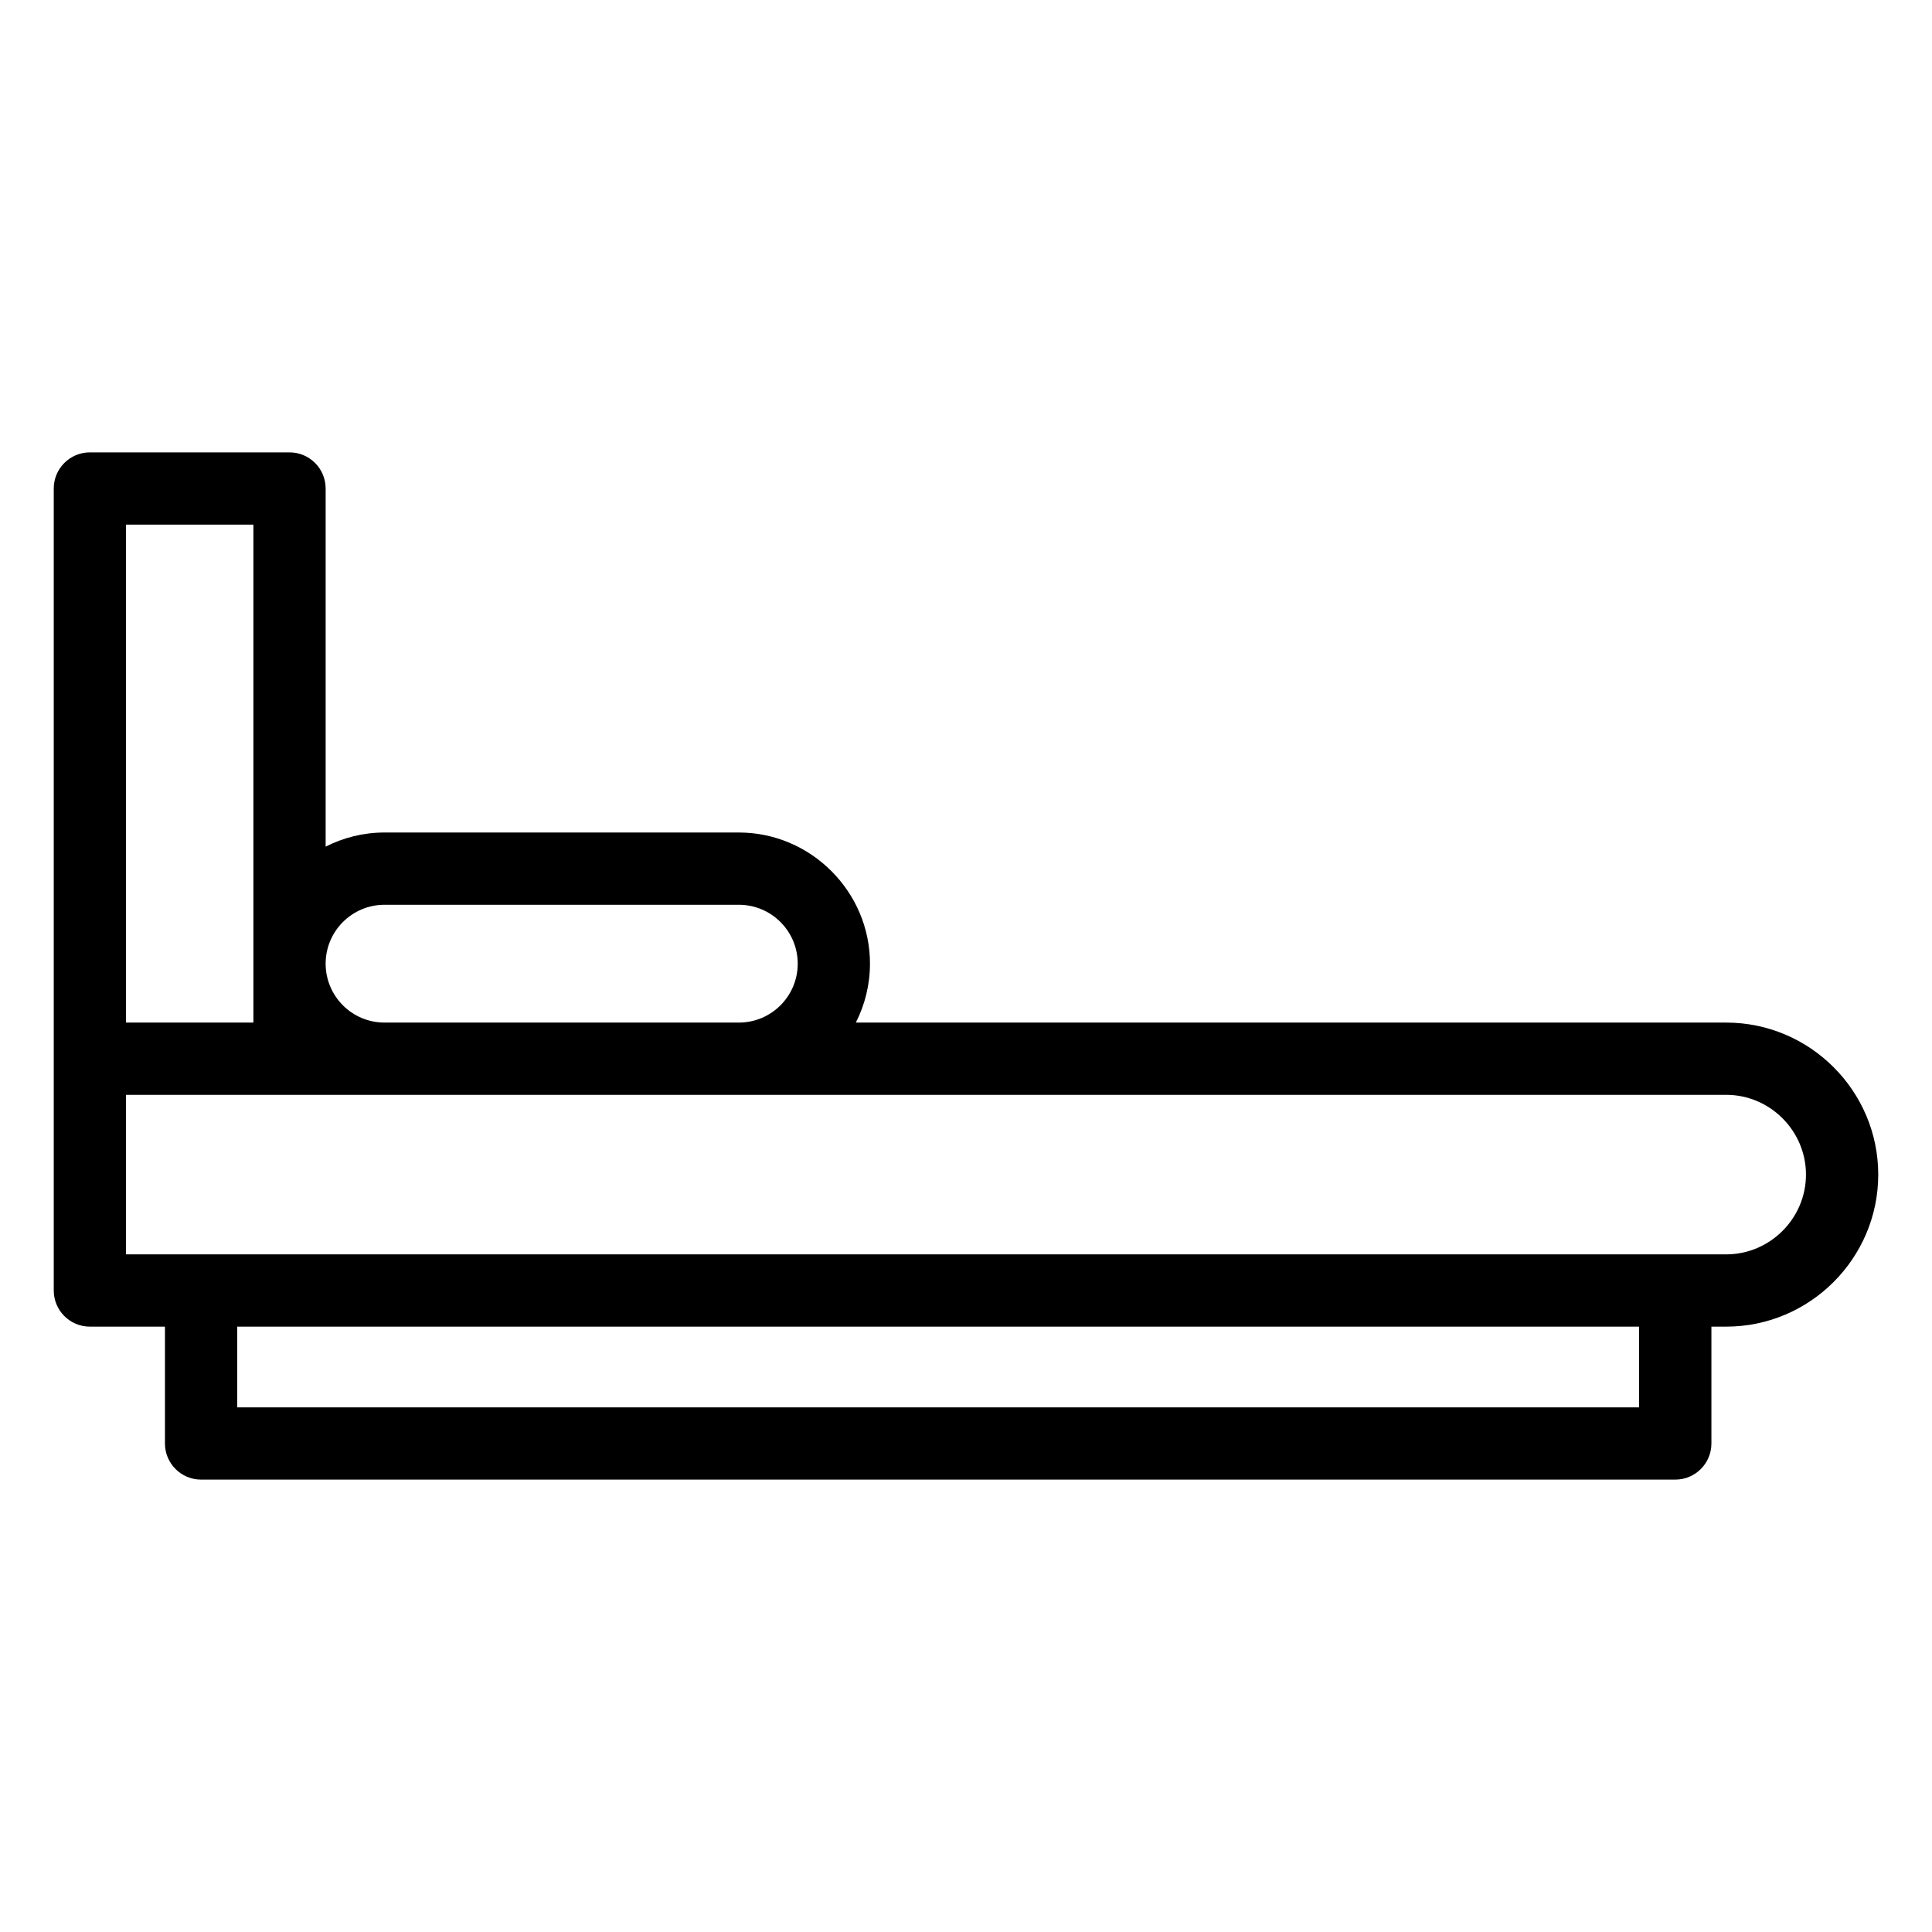 <?xml version="1.0" encoding="UTF-8"?>
<!-- Uploaded to: ICON Repo, www.iconrepo.com, Generator: ICON Repo Mixer Tools -->
<svg fill="#000000" width="800px" height="800px" version="1.1" viewBox="144 144 512 512" xmlns="http://www.w3.org/2000/svg">
 <path d="m622.6 455.28c0-11.609-9.527-21.137-21.137-21.137h-424.07v42.277h424.07c11.609 0 21.137-9.531 21.137-21.141zm-248.05-55.898c0 5.598-1.352 10.906-3.742 15.613h230.66c22.176 0 40.285 18.109 40.285 40.285 0 22.176-18.109 40.293-40.285 40.293h-3.926v30.965c0 5.285-4.289 9.574-9.582 9.574h-390.67c-5.289 0-9.574-4.289-9.574-9.574v-30.965h-19.895c-5.289 0-9.574-4.289-9.574-9.574v-212.54c0-5.285 4.285-9.574 9.574-9.574h52.906c5.285 0 9.574 4.289 9.574 9.574v94.906c4.707-2.391 10.008-3.742 15.609-3.742h93.887c19.082 0 34.758 15.672 34.758 34.758zm-167.69 96.191v21.391h371.52v-21.391zm23.438-96.191c0 8.621 6.992 15.613 15.609 15.613h93.887c8.617 0 15.609-6.992 15.609-15.613 0-8.617-6.992-15.609-15.609-15.609h-93.887c-8.617 0-15.609 6.992-15.609 15.609zm-52.906 15.613h33.758v-131.96h-33.758z"/>
</svg>